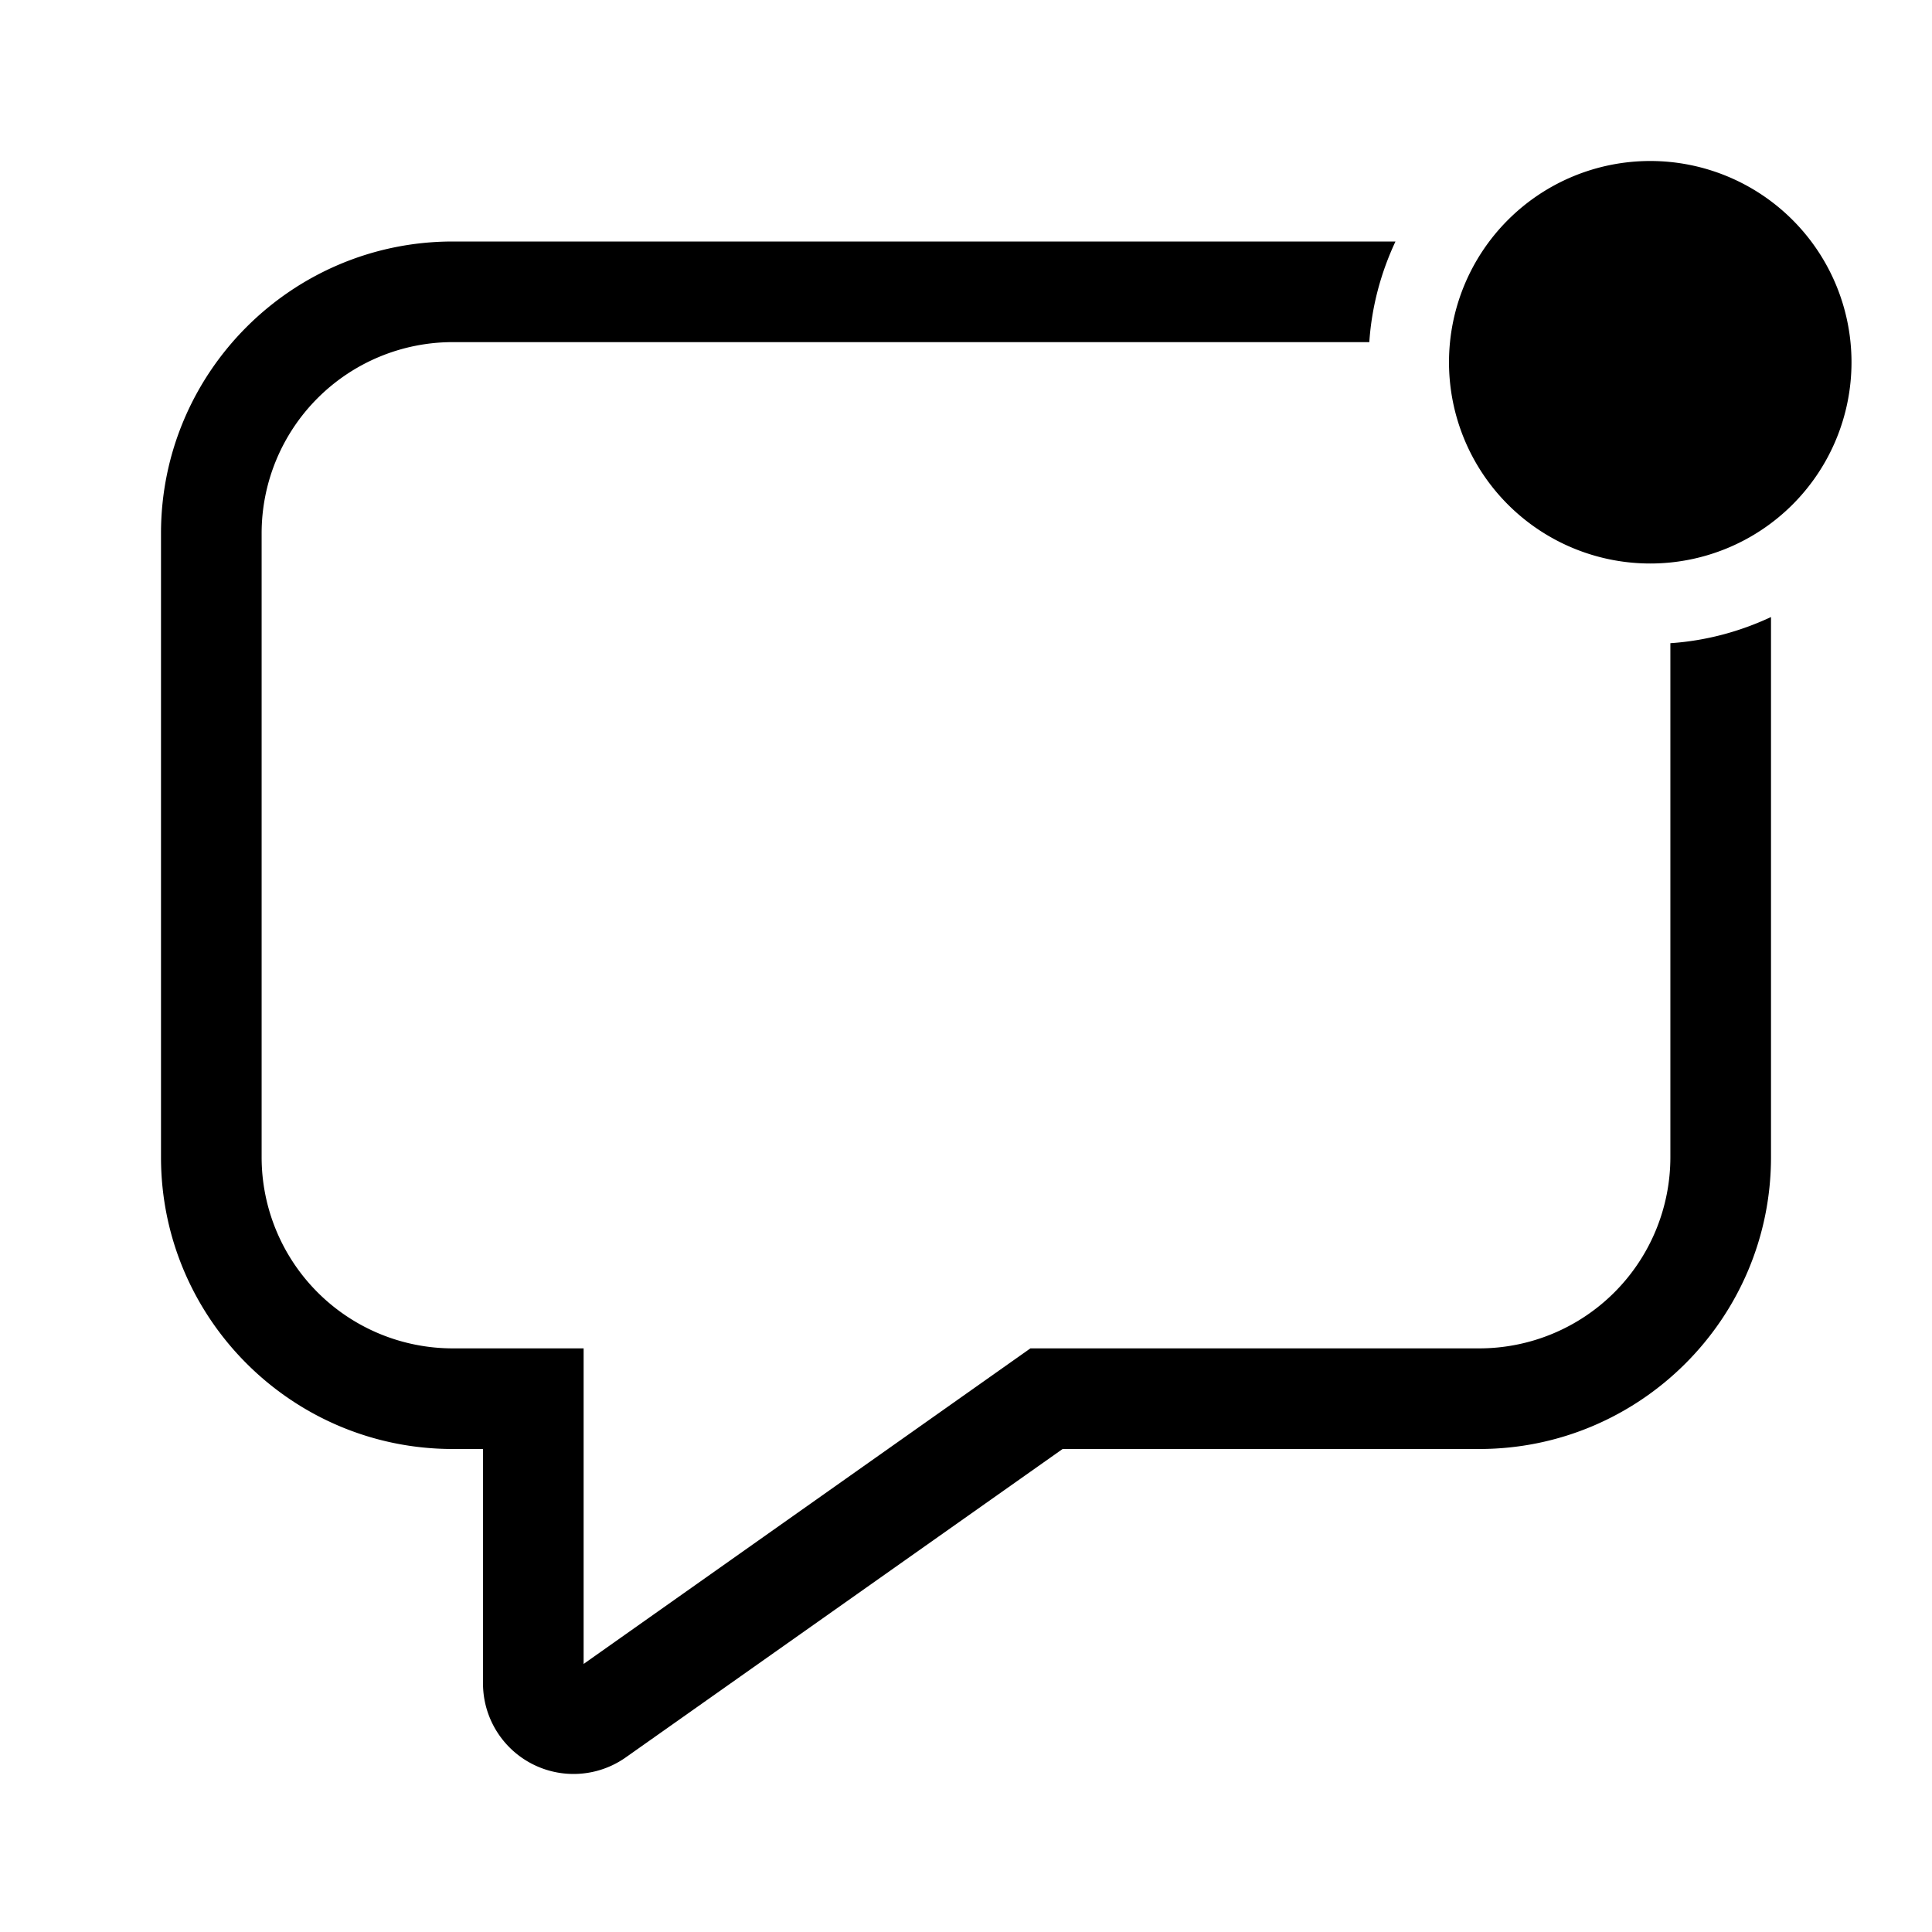 <svg width="48" height="48" viewBox="0 0 48 48" xmlns="http://www.w3.org/2000/svg"><path d="M34.67 6c-.36.77-.59 1.61-.65 2.5H11.25a4.75 4.75 0 0 0-4.75 4.75v15.5a4.75 4.75 0 0 0 4.75 4.75h3.25v7.84l11.1-7.84h11.15a4.75 4.75 0 0 0 4.75-4.75V15.98c.89-.06 1.73-.29 2.5-.65v13.42c0 4-3.25 7.25-7.25 7.25H26.4l-10.85 7.66A2.25 2.25 0 0 1 12 41.82V36h-.75C7.25 36 4 32.75 4 28.75v-15.5C4 9.25 7.25 6 11.25 6h23.42ZM41 4a5 5 0 1 1 0 10 5 5 0 0 1 0-10Z"/></svg>